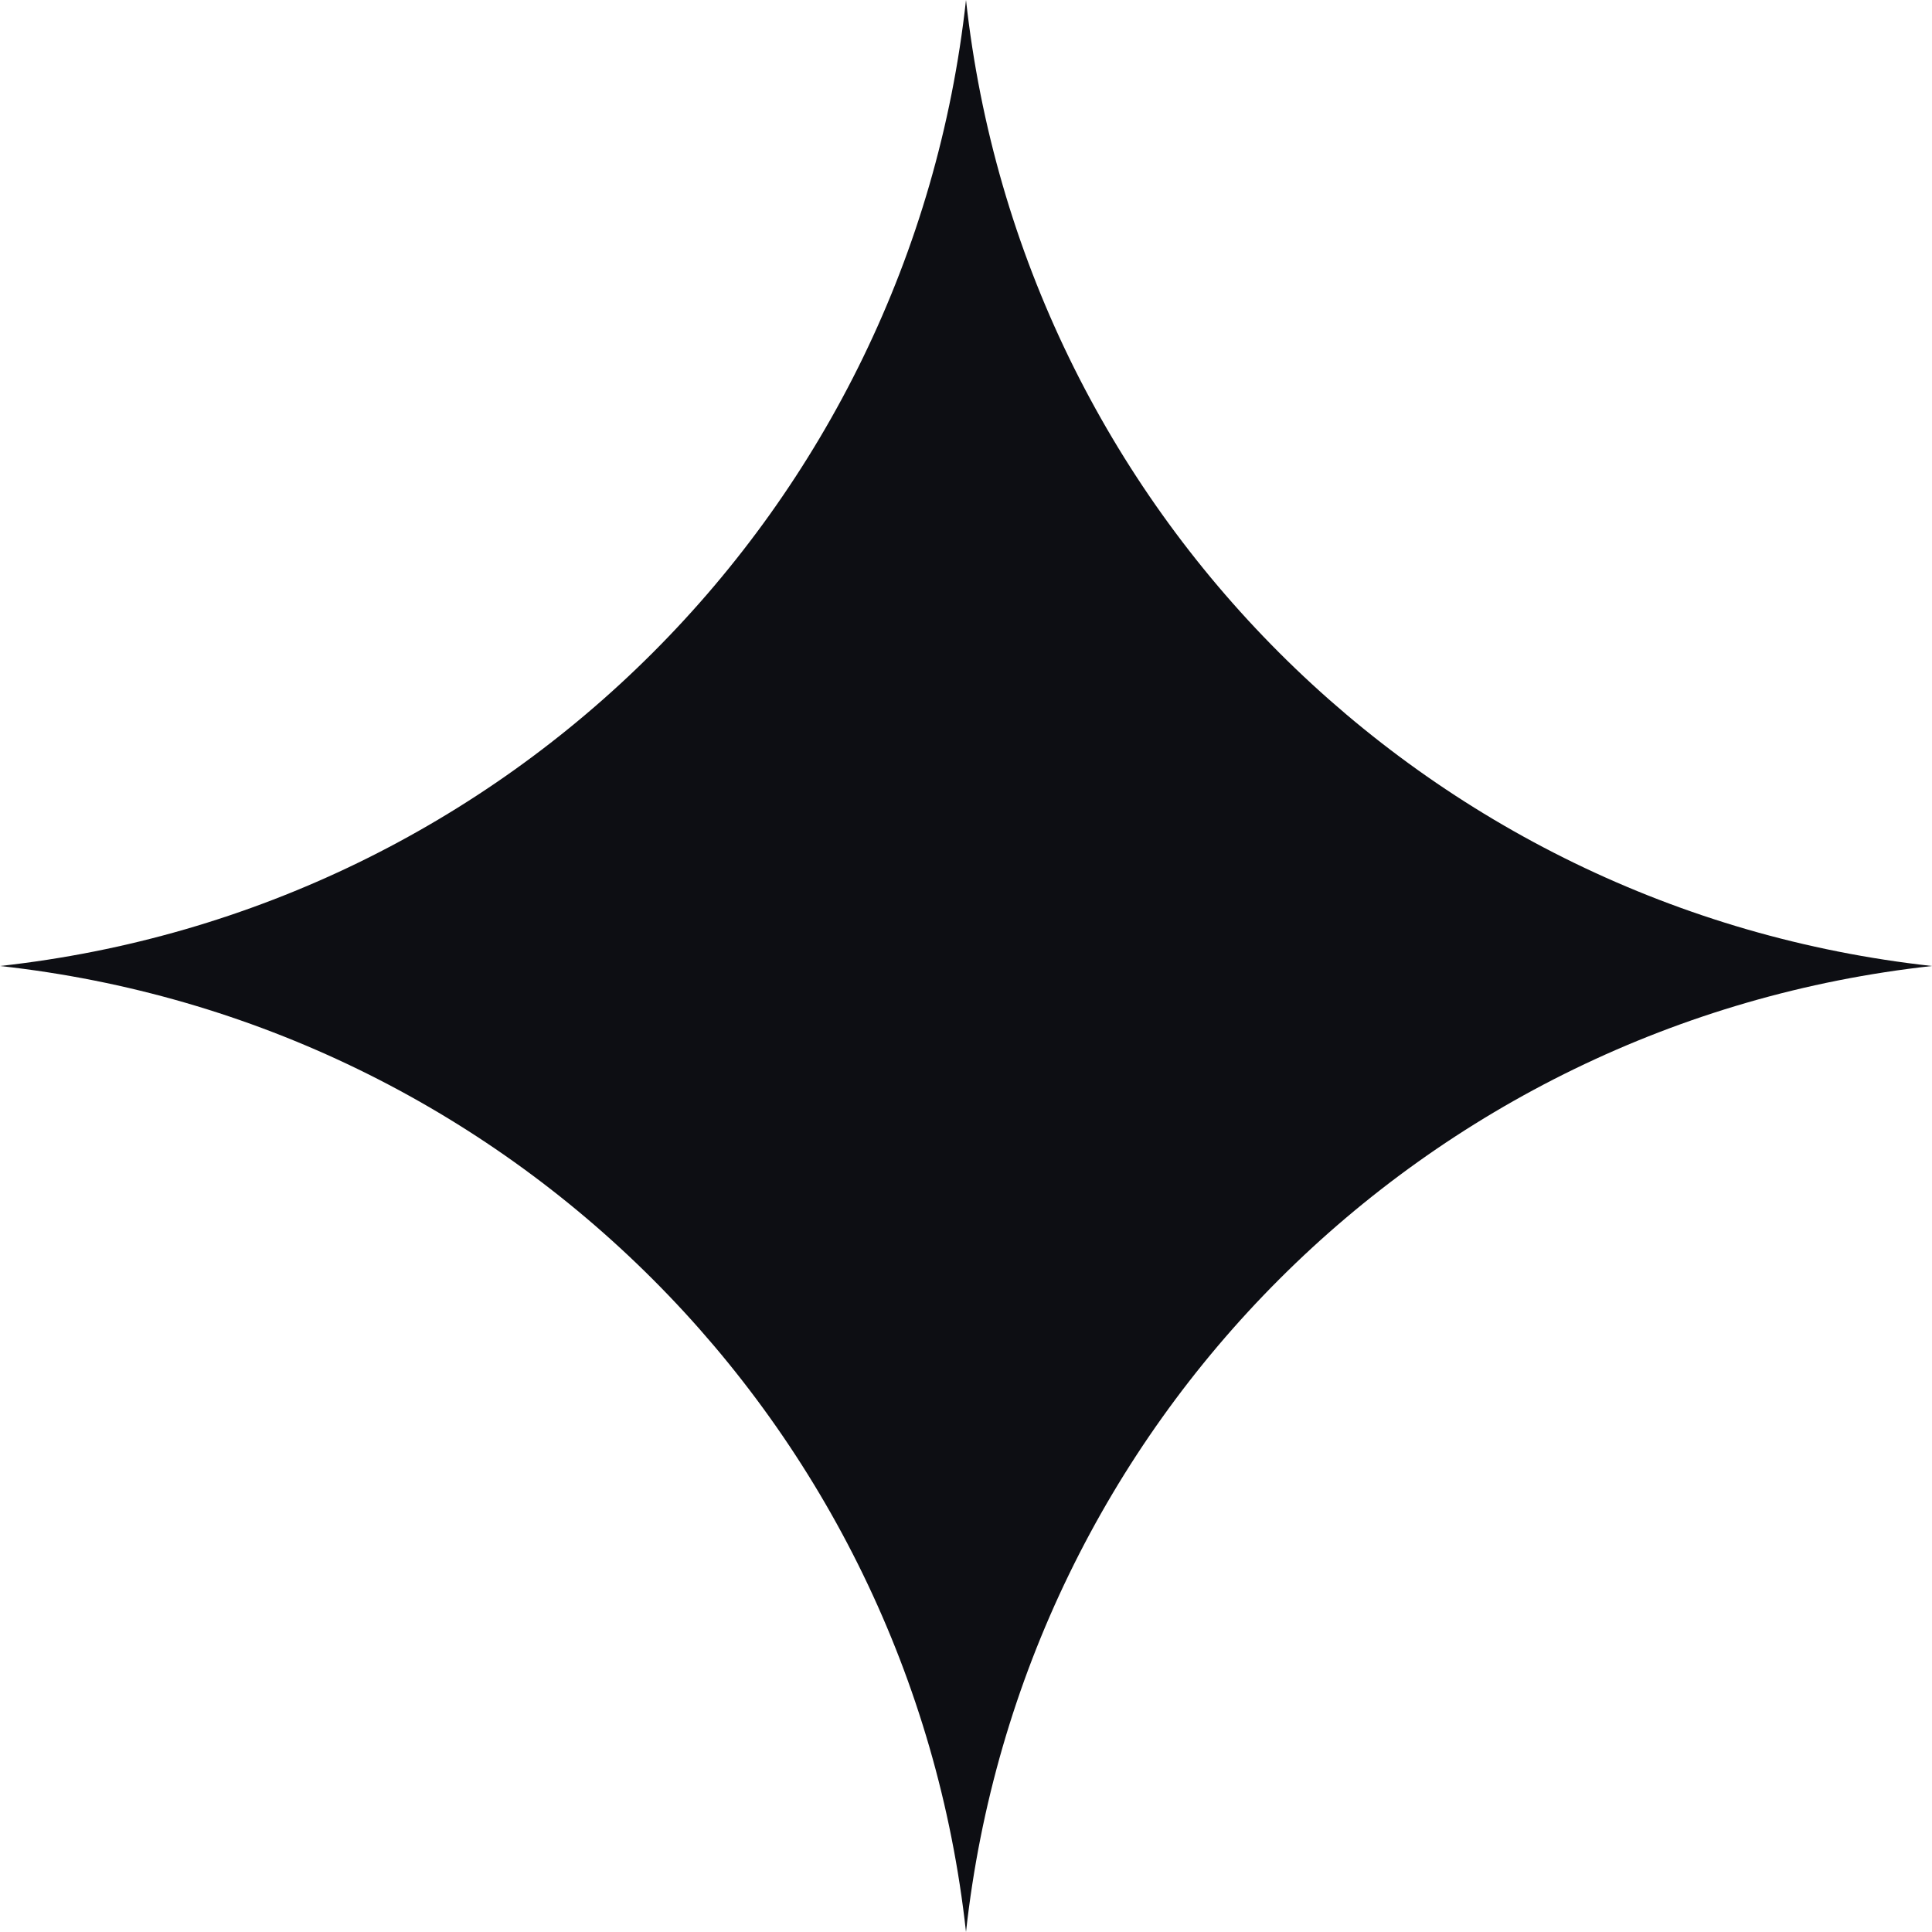 <svg width="31" height="31" viewBox="0 0 31 31" fill="none" xmlns="http://www.w3.org/2000/svg">
<path d="M15.5 0V0C16.397 8.16 22.84 14.603 31 15.5V15.5V15.5C22.84 16.397 16.397 22.84 15.5 31V31V31C14.603 22.84 8.16 16.397 0 15.5V15.5V15.5C8.16 14.603 14.603 8.16 15.5 0V0Z" fill="#0D0E13"/>
</svg>

